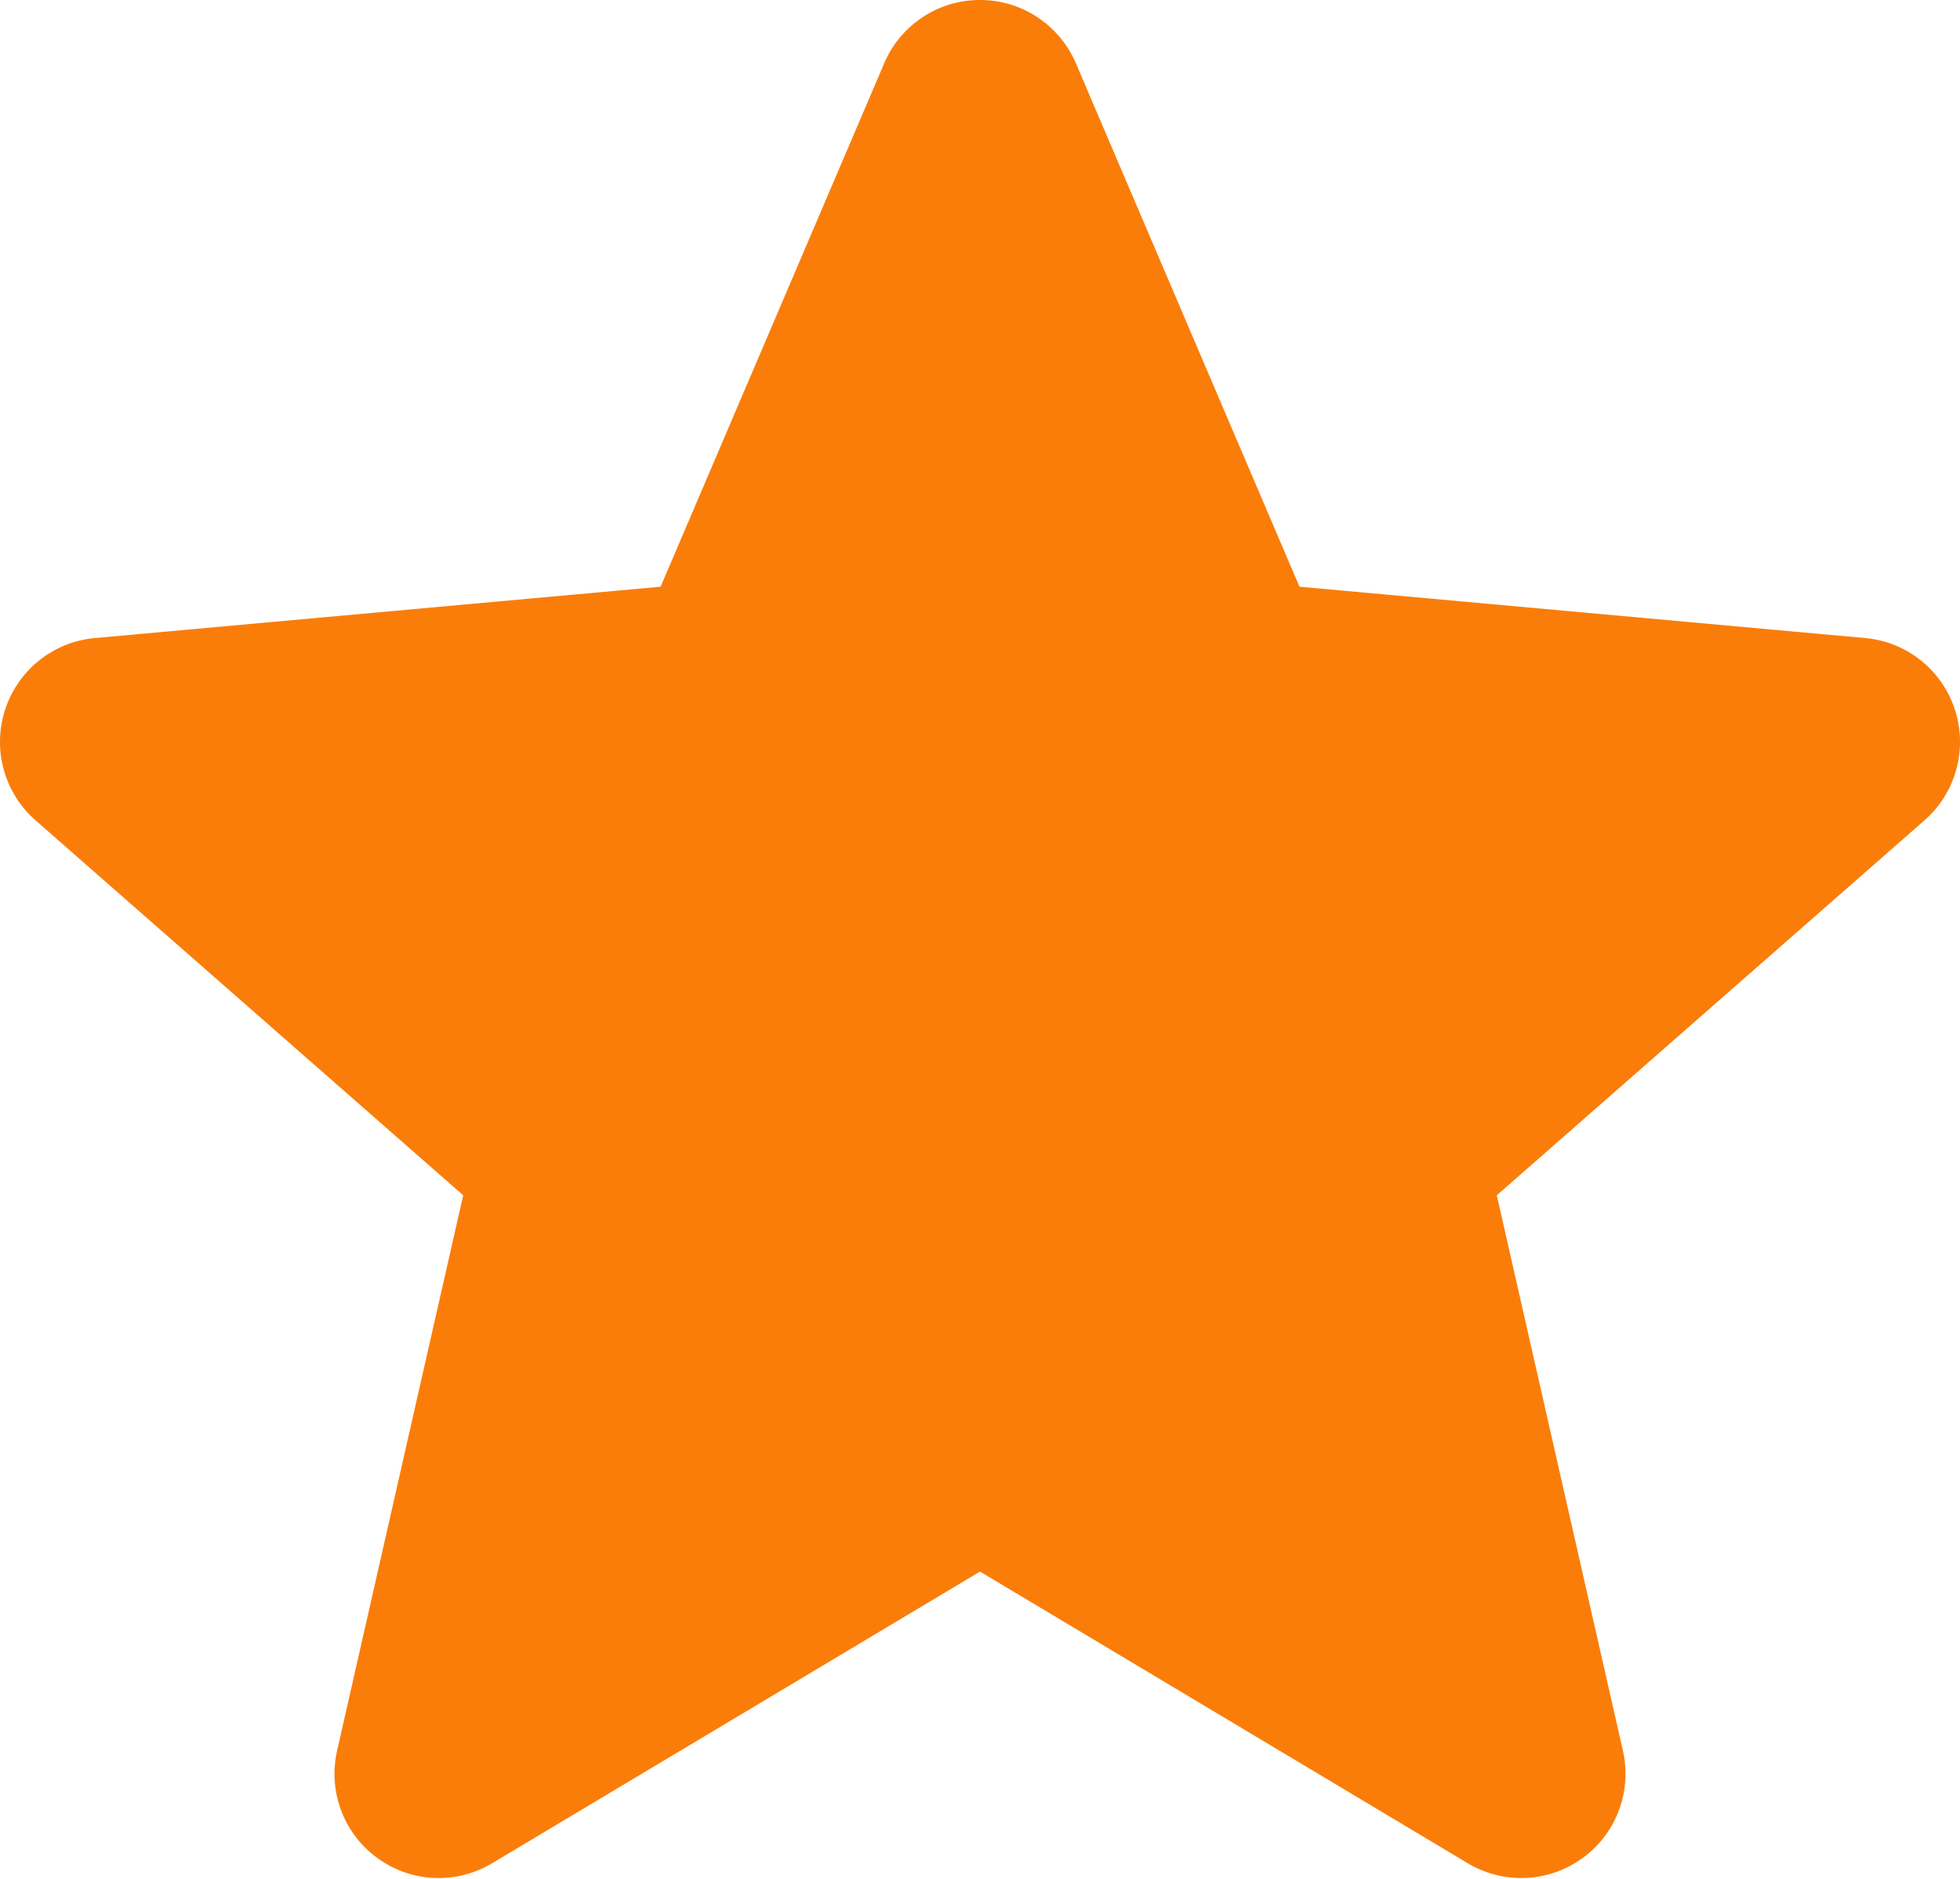 <svg width="512" height="491" fill="none" xmlns="http://www.w3.org/2000/svg"><path d="M510.661 185.39a27.175 27.175 0 00-23.403-18.688l-147.799-13.418-58.411-136.752C276.735 6.483 266.923 0 256.001 0a27.158 27.158 0 00-25.024 16.532l-58.411 136.752-147.823 13.418c-10.836 1-20.012 8.34-23.403 18.688a27.25 27.25 0 007.938 28.926l111.724 97.967L88.06 457.371c-2.41 10.668 1.73 21.699 10.583 28.098a27.086 27.086 0 0015.957 5.184c4.82 0 9.645-1.282 13.953-3.86l127.448-76.204 127.424 76.204a27.196 27.196 0 0029.934-1.324c8.851-6.399 12.992-17.43 10.582-28.098l-32.942-145.088 111.725-97.967a27.247 27.247 0 007.937-28.926z" fill="#FA7D09"/></svg>